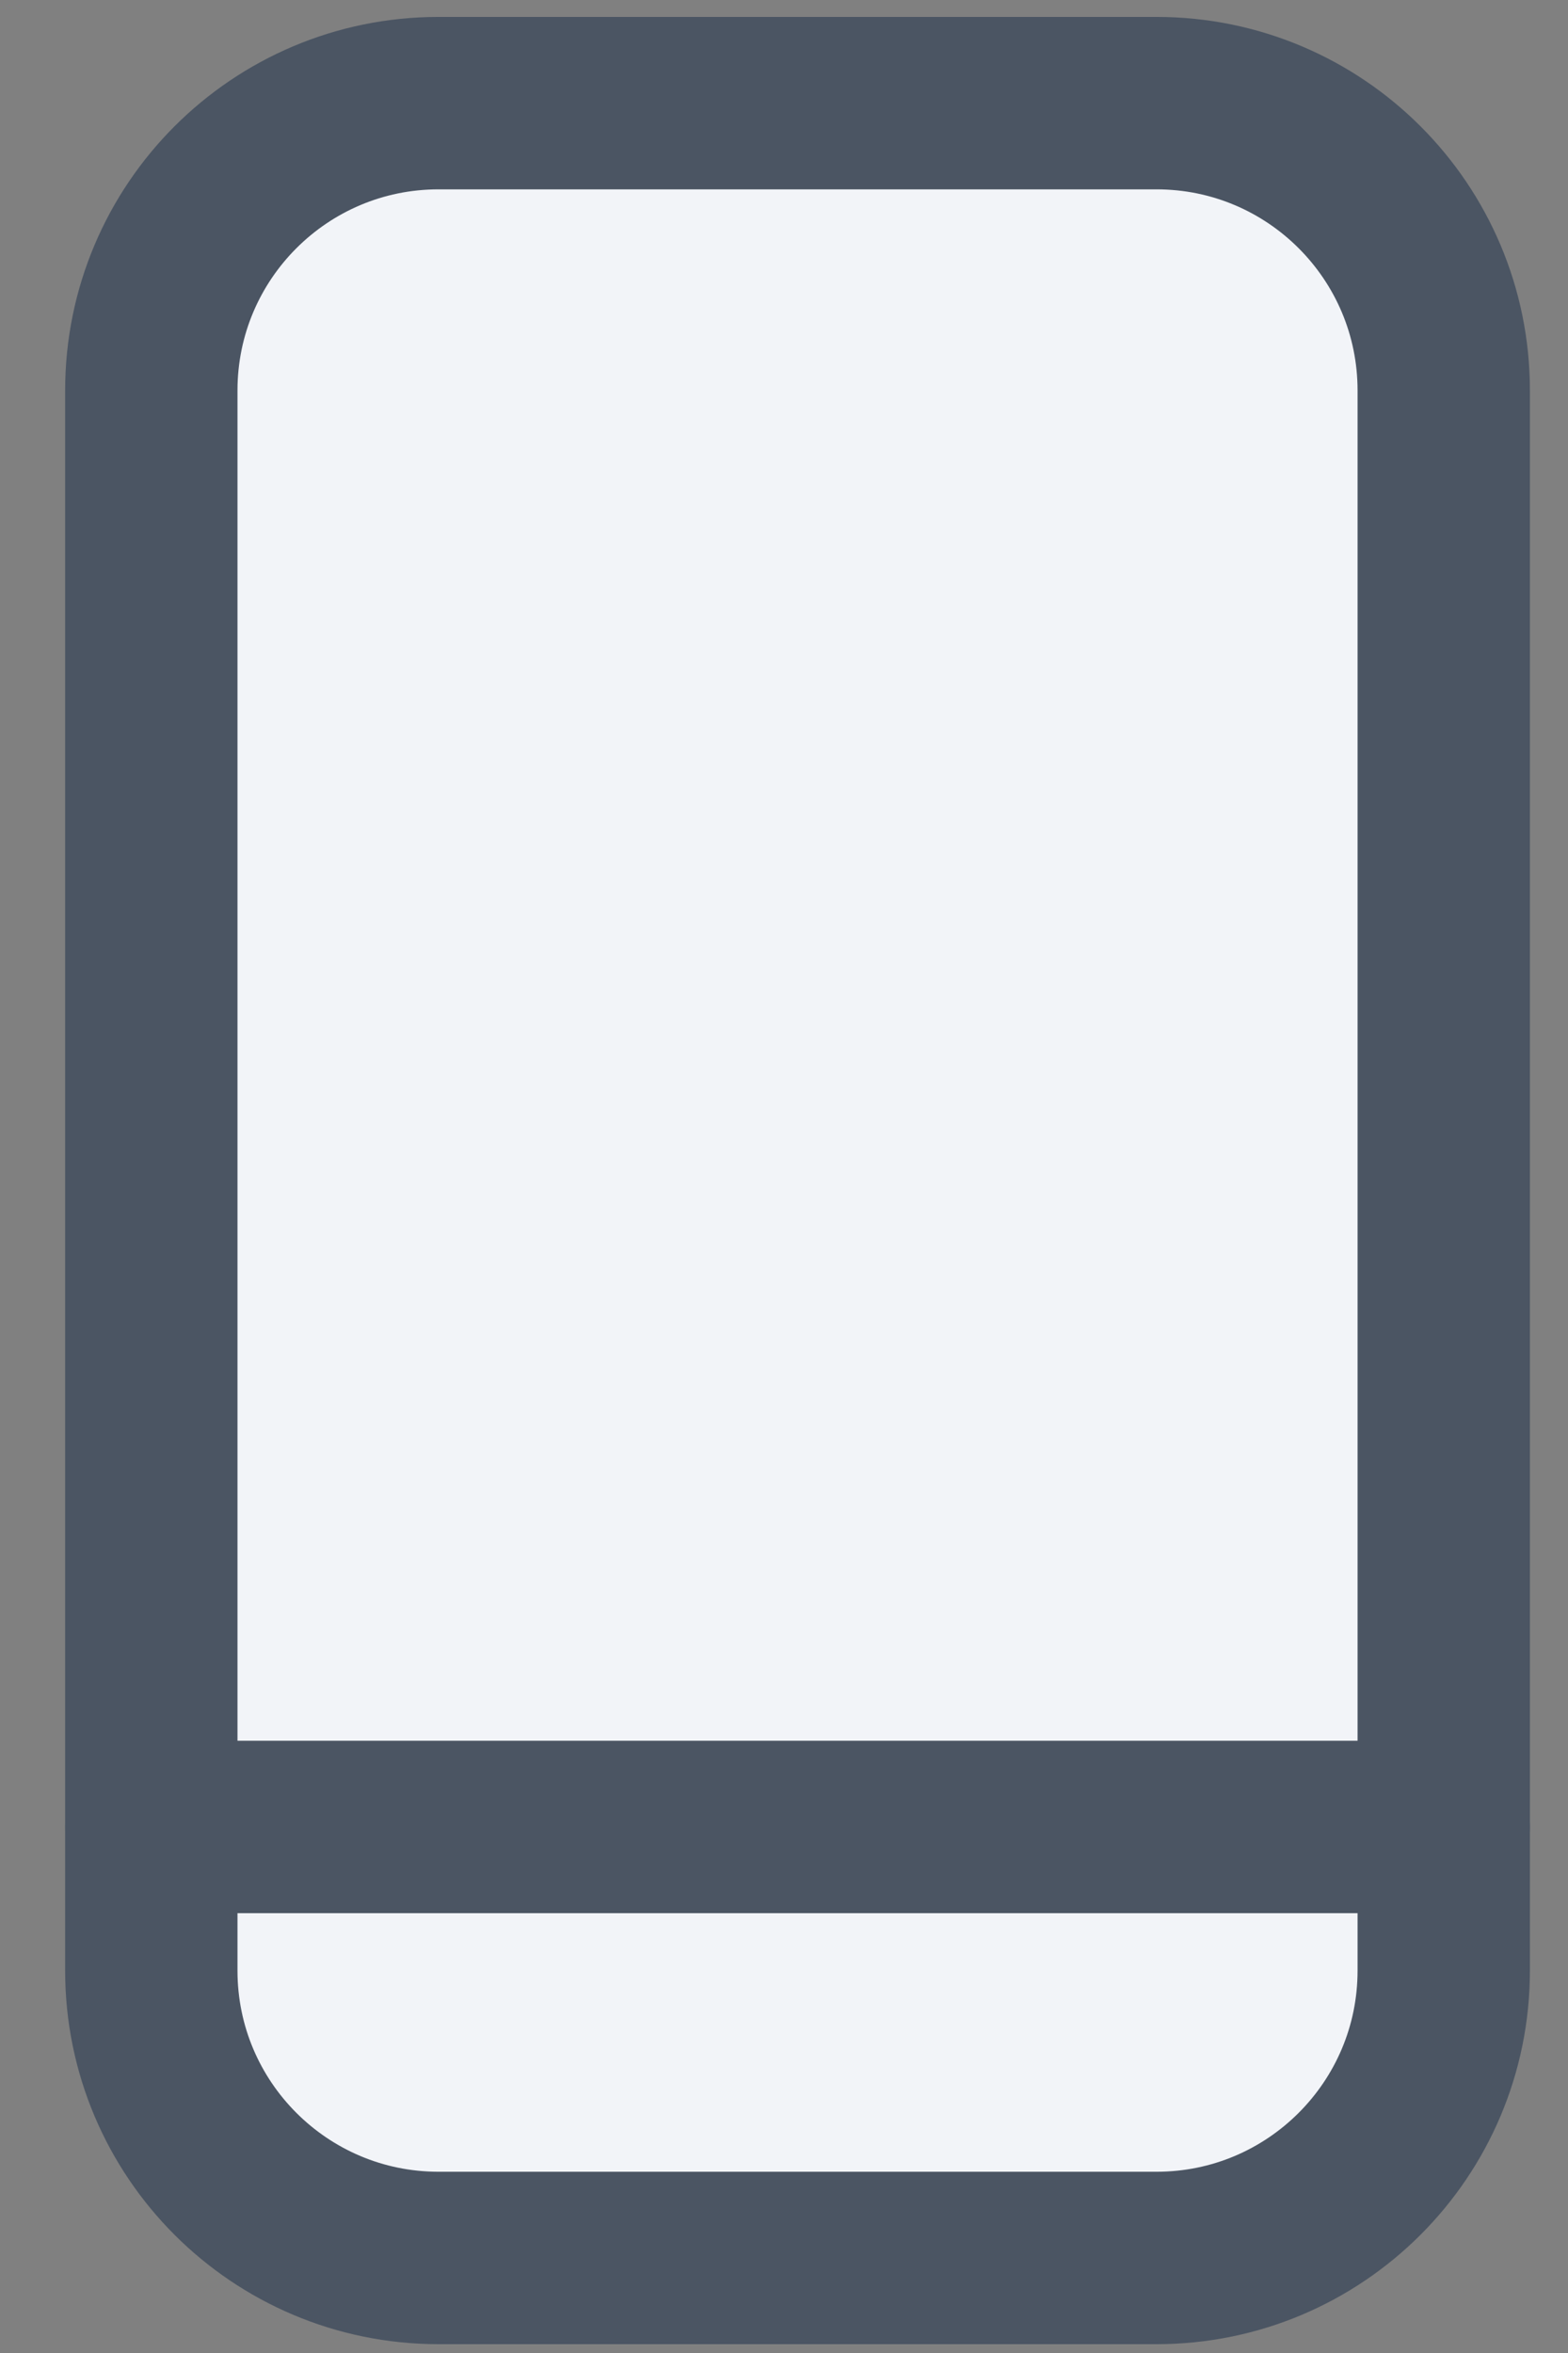 <svg width="12" height="18" viewBox="0 0 12 18" fill="none" xmlns="http://www.w3.org/2000/svg">
<rect x="0" y="0" width="12" height="18" fill="#808080" stroke="none"/>
<path d="M8.851 0.789H3.356C2.142 0.789 1.158 1.773 1.158 2.987V15.075C1.158 16.289 2.142 17.273 3.356 17.273H8.851C10.065 17.273 11.049 16.289 11.049 15.075V2.987C11.049 1.773 10.065 0.789 8.851 0.789Z" fill="#F2F4F8" stroke="#4B5563" stroke-width="1.319" stroke-linecap="round" stroke-linejoin="round"/>
<path d="M1.158 13.976H11.049H1.158Z" fill="#F2F4F8"/>
<path d="M1.158 13.976H11.049" stroke="#4B5563" stroke-width="1.319" stroke-linecap="round" stroke-linejoin="round"/>
</svg>
